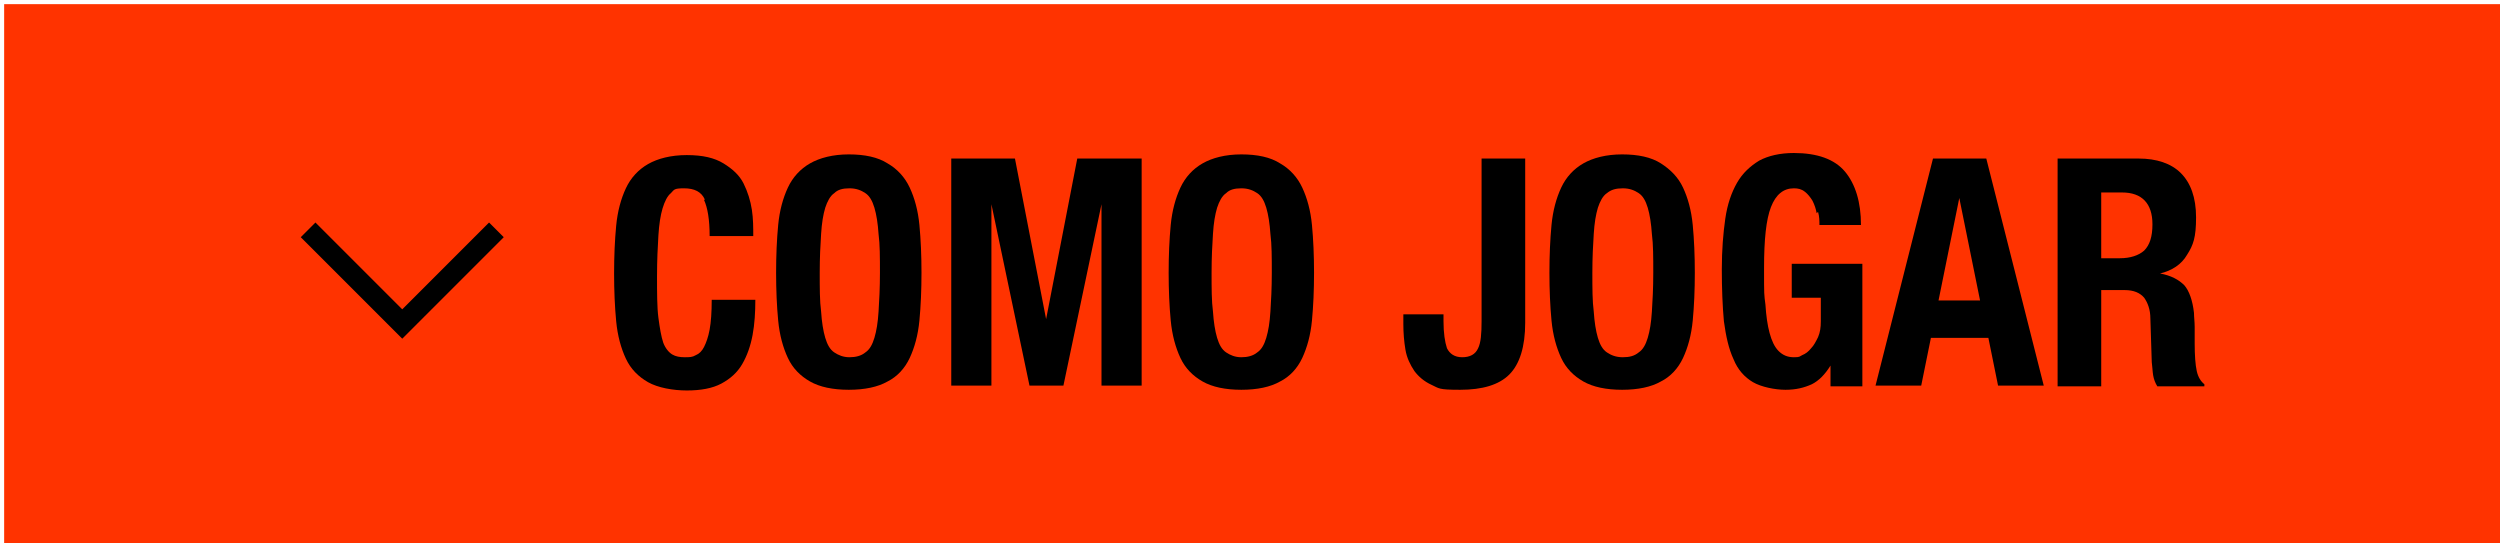 <?xml version="1.0" encoding="UTF-8"?>
<svg xmlns="http://www.w3.org/2000/svg" version="1.1" viewBox="0 0 361.1 78.5">
  <defs>
    <style>
      .cls-1 {
        fill: #f30;
      }

      .cls-2 {
        fill: none;
        stroke: #000;
        stroke-miterlimit: 10;
        stroke-width: 3px;
      }
    </style>
  </defs>
  <!-- Generator: Adobe Illustrator 28.6.0, SVG Export Plug-In . SVG Version: 1.2.0 Build 709)  -->
  <g>
    <g id="_レイヤー_1" data-name="レイヤー_1">
      <g>
        <rect class="cls-1" x=".6" y=".6" width="361.8" height="79"/>
        <polyline class="cls-2" points="71.7 33.2 58.1 46.8 44.5 33.2"/>
      </g>
      <g>
        <path d="M101.8,28.8c-.5-1.1-1.5-1.6-3-1.6s-1.4.2-1.9.7c-.5.4-.9,1.2-1.2,2.2-.3,1-.5,2.3-.6,3.9-.1,1.6-.2,3.6-.2,5.9s0,4.5.2,6,.4,2.7.7,3.6c.3.8.8,1.4,1.3,1.7.5.3,1.1.4,1.8.4s1.1,0,1.6-.3c.5-.2.9-.6,1.2-1.2.3-.6.6-1.4.8-2.5.2-1.1.3-2.5.3-4.3h6.3c0,1.8-.1,3.5-.4,5.1-.3,1.6-.8,3-1.5,4.2-.7,1.2-1.7,2.1-3,2.8-1.3.7-3,1-5,1s-4.2-.4-5.6-1.2c-1.4-.8-2.5-1.9-3.2-3.4-.7-1.5-1.2-3.3-1.4-5.4-.2-2.1-.3-4.4-.3-6.9s.1-4.8.3-6.9c.2-2.1.7-3.9,1.4-5.4.7-1.5,1.8-2.7,3.2-3.5s3.3-1.3,5.6-1.3,4,.4,5.3,1.2c1.3.8,2.3,1.7,2.9,2.9s1,2.5,1.2,3.8.2,2.6.2,3.8h-6.3c0-2.4-.3-4.1-.8-5.2Z"/>
        <path d="M112.4,32.5c.2-2.1.7-3.9,1.4-5.4.7-1.5,1.8-2.7,3.2-3.5s3.3-1.3,5.6-1.3,4.2.4,5.6,1.3c1.4.8,2.5,2,3.2,3.5.7,1.5,1.2,3.3,1.4,5.4.2,2.1.3,4.4.3,6.9s-.1,4.8-.3,6.9c-.2,2.1-.7,3.9-1.4,5.4-.7,1.5-1.8,2.7-3.2,3.4-1.4.8-3.3,1.2-5.6,1.2s-4.2-.4-5.6-1.2c-1.4-.8-2.5-1.9-3.2-3.4s-1.2-3.3-1.4-5.4c-.2-2.1-.3-4.4-.3-6.9s.1-4.8.3-6.9ZM118.6,45c.1,1.5.3,2.8.6,3.8.3,1,.7,1.7,1.3,2.1.6.4,1.3.7,2.2.7s1.7-.2,2.3-.7c.6-.4,1-1.1,1.3-2.1.3-1,.5-2.2.6-3.8.1-1.5.2-3.4.2-5.6s0-4.1-.2-5.6c-.1-1.5-.3-2.8-.6-3.8-.3-1-.7-1.7-1.3-2.1-.6-.4-1.3-.7-2.3-.7s-1.7.2-2.2.7c-.6.4-1,1.2-1.3,2.1-.3,1-.5,2.2-.6,3.8-.1,1.5-.2,3.4-.2,5.6s0,4.1.2,5.6Z"/>
        <path d="M146.6,22.9l4.5,23.2h0l4.5-23.2h9.3v32.8h-5.8v-26.2h0l-5.5,26.2h-4.9l-5.5-26.2h0v26.2h-5.8V22.9h9.4Z"/>
        <path d="M169.1,32.5c.2-2.1.7-3.9,1.4-5.4.7-1.5,1.8-2.7,3.2-3.5s3.3-1.3,5.6-1.3,4.2.4,5.6,1.3c1.4.8,2.5,2,3.2,3.5.7,1.5,1.2,3.3,1.4,5.4.2,2.1.3,4.4.3,6.9s-.1,4.8-.3,6.9c-.2,2.1-.7,3.9-1.4,5.4-.7,1.5-1.8,2.7-3.2,3.4-1.4.8-3.3,1.2-5.6,1.2s-4.2-.4-5.6-1.2c-1.4-.8-2.5-1.9-3.2-3.4s-1.2-3.3-1.4-5.4c-.2-2.1-.3-4.4-.3-6.9s.1-4.8.3-6.9ZM175.2,45c.1,1.5.3,2.8.6,3.8.3,1,.7,1.7,1.3,2.1.6.4,1.3.7,2.2.7s1.7-.2,2.3-.7c.6-.4,1-1.1,1.3-2.1.3-1,.5-2.2.6-3.8.1-1.5.2-3.4.2-5.6s0-4.1-.2-5.6c-.1-1.5-.3-2.8-.6-3.8-.3-1-.7-1.7-1.3-2.1-.6-.4-1.3-.7-2.3-.7s-1.7.2-2.2.7c-.6.4-1,1.2-1.3,2.1-.3,1-.5,2.2-.6,3.8-.1,1.5-.2,3.4-.2,5.6s0,4.1.2,5.6Z"/>
        <path d="M220.3,46.6c0,3.5-.8,6-2.3,7.5-1.5,1.5-3.9,2.2-7.1,2.2s-3-.2-4.1-.7c-1.1-.5-1.9-1.2-2.5-2-.6-.9-1.1-1.9-1.3-3.1-.2-1.2-.3-2.4-.3-3.7v-1.4h5.8v1c0,1.7.2,3,.5,3.9.4.8,1.1,1.3,2.2,1.3s1.9-.4,2.3-1.3c.4-.8.5-2.1.5-3.9v-23.5h6.3v23.6Z"/>
        <path d="M224.1,32.5c.2-2.1.7-3.9,1.4-5.4.7-1.5,1.8-2.7,3.2-3.5s3.3-1.3,5.6-1.3,4.2.4,5.6,1.3,2.5,2,3.2,3.5c.7,1.5,1.2,3.3,1.4,5.4s.3,4.4.3,6.9-.1,4.8-.3,6.9c-.2,2.1-.7,3.9-1.4,5.4s-1.8,2.7-3.2,3.4c-1.4.8-3.3,1.2-5.6,1.2s-4.2-.4-5.6-1.2c-1.4-.8-2.5-1.9-3.2-3.4-.7-1.5-1.2-3.3-1.4-5.4-.2-2.1-.3-4.4-.3-6.9s.1-4.8.3-6.9ZM230.2,45c.1,1.5.3,2.8.6,3.8.3,1,.7,1.7,1.3,2.1.6.4,1.3.7,2.3.7s1.7-.2,2.3-.7c.6-.4,1-1.1,1.3-2.1.3-1,.5-2.2.6-3.8.1-1.5.2-3.4.2-5.6s0-4.1-.2-5.6c-.1-1.5-.3-2.8-.6-3.8-.3-1-.7-1.7-1.3-2.1-.6-.4-1.3-.7-2.3-.7s-1.7.2-2.3.7c-.6.4-1,1.2-1.3,2.1-.3,1-.5,2.2-.6,3.8-.1,1.5-.2,3.4-.2,5.6s0,4.1.2,5.6Z"/>
        <path d="M262.4,30.8c-.1-.6-.3-1.2-.6-1.8-.3-.5-.7-1-1.1-1.3-.5-.4-1-.5-1.6-.5-1.5,0-2.6.9-3.3,2.7-.7,1.8-1,4.7-1,8.8s0,3.7.2,5.3c.1,1.6.3,3,.6,4.1.3,1.1.7,2,1.3,2.6s1.3.9,2.2.9.8-.1,1.2-.3c.5-.2.9-.5,1.3-1,.4-.4.7-1,1-1.6.3-.7.4-1.4.4-2.3v-3.4h-4.2v-4.9h10.2v17.7h-4.6v-3h0c-.8,1.3-1.7,2.2-2.7,2.7-1.1.5-2.3.8-3.8.8s-3.5-.4-4.7-1.1-2.2-1.8-2.8-3.3c-.7-1.5-1.1-3.3-1.4-5.5-.2-2.2-.3-4.7-.3-7.5s.2-5.2.5-7.3c.3-2.1.9-3.8,1.7-5.2.8-1.4,1.9-2.4,3.2-3.2,1.3-.7,3-1.1,5-1.1,3.4,0,5.9.9,7.4,2.7,1.5,1.8,2.3,4.4,2.3,7.7h-6c0-.6,0-1.2-.2-1.9Z"/>
        <path d="M286.9,22.9l8.3,32.8h-6.6l-1.4-6.9h-8.3l-1.4,6.9h-6.6l8.3-32.8h7.8ZM286,43.4l-3-14.8h0l-3,14.8h6.1Z"/>
        <path d="M308.9,22.9c2.6,0,4.7.7,6.1,2.1s2.2,3.5,2.2,6.4-.4,4-1.3,5.4c-.8,1.4-2.2,2.3-3.9,2.7h0c1.6.3,2.7.9,3.5,1.7.7.8,1.2,2.2,1.4,4,0,.6.1,1.3.1,2,0,.7,0,1.5,0,2.4,0,1.7.1,3.1.3,4,.2.9.6,1.5,1.1,1.9v.3h-6.8c-.3-.5-.5-1-.6-1.6s-.1-1.2-.2-1.9l-.2-6.3c0-1.3-.4-2.3-.9-3-.6-.7-1.5-1.1-2.8-1.1h-3.4v13.9h-6.3V22.9h11.6ZM306.2,37.3c1.5,0,2.7-.4,3.5-1.1.8-.8,1.2-2,1.2-3.8,0-3-1.5-4.6-4.4-4.6h-3v9.5h2.6Z"/>
      </g>
    </g>
  </g>
</svg>